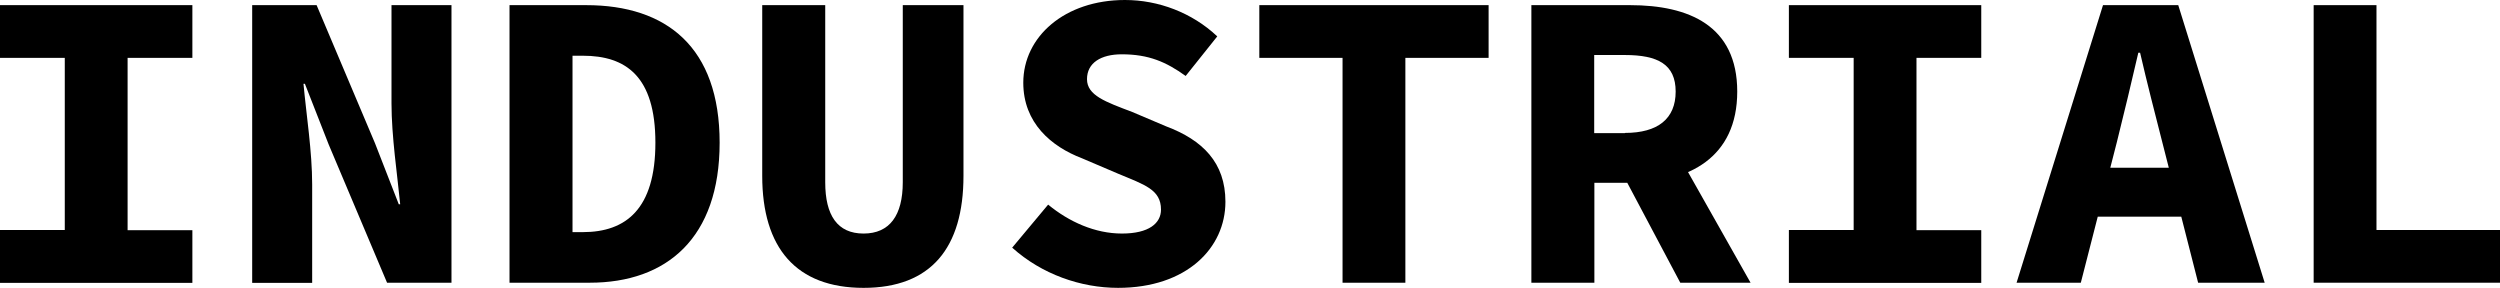 <?xml version="1.0" encoding="UTF-8"?>
<svg id="Layer_2" data-name="Layer 2" xmlns="http://www.w3.org/2000/svg" viewBox="0 0 140.87 16.22">
  <defs>
    <style>
      .cls-1 {
        stroke-width: 0px;
      }
    </style>
  </defs>
  <g id="WORK_PAGE_2" data-name="WORK PAGE 2">
    <g>
      <path class="cls-1" d="M0,12.96h3.65V3.26H0V.29h10.84v2.97h-3.65v9.71h3.65v2.97H0v-2.97h0Z"/>
      <path class="cls-1" d="M14.21.29h3.63l3.29,7.78,1.34,3.44h.08c-.16-1.65-.49-3.84-.49-5.69V.29h3.38v15.64h-3.63l-3.29-7.79-1.34-3.42h-.08c.16,1.73.49,3.83.49,5.67v5.55h-3.38s0-15.65,0-15.65Z"/>
      <path class="cls-1" d="M28.71.29h4.32c4.54,0,7.52,2.38,7.52,7.75s-2.98,7.89-7.32,7.89h-4.52s0-15.64,0-15.64ZM32.84,13.08c2.43,0,4.09-1.3,4.09-5.04s-1.66-4.9-4.09-4.9h-.58v9.94h.58Z"/>
      <path class="cls-1" d="M42.95,9.91V.29h3.55v9.98c0,1.87.69,2.89,2.16,2.89s2.21-1.02,2.21-2.89V.29h3.42v9.62c0,4.06-1.83,6.31-5.63,6.31s-5.71-2.25-5.71-6.31Z"/>
      <path class="cls-1" d="M57.03,13.96l2.03-2.43c1.18.97,2.64,1.63,4.16,1.63s2.2-.58,2.2-1.35c0-1.13-.93-1.4-2.41-2.02l-2.04-.87c-1.73-.66-3.31-1.99-3.31-4.26,0-2.59,2.33-4.66,5.73-4.66,1.88,0,3.78.71,5.2,2.05l-1.78,2.23c-1.1-.79-2.08-1.22-3.6-1.22-1.17,0-1.96.48-1.96,1.4s1.05,1.28,2.55,1.85l1.91.81c2.05.77,3.34,2.04,3.34,4.25,0,2.6-2.18,4.85-6.05,4.85-2.11,0-4.3-.77-5.96-2.26h0Z"/>
      <path class="cls-1" d="M75.65,3.26h-4.69V.29h12.92v2.97h-4.69v12.67h-3.54s0-12.67,0-12.67Z"/>
      <path class="cls-1" d="M86.29.29h5.56c3.31,0,6.04,1.15,6.04,4.87s-2.73,5.14-6.04,5.14h-2.01v5.63h-3.55s0-15.64,0-15.64ZM91.56,7.49c1.86,0,2.86-.8,2.86-2.33s-1-2.06-2.86-2.06h-1.73v4.4h1.73ZM93.65,7.1l4.99,8.83h-3.96l-3.48-6.56s2.45-2.27,2.45-2.27Z"/>
      <path class="cls-1" d="M100.8,12.96h3.65V3.26h-3.65V.29h10.84v2.97h-3.65v9.71h3.65v2.97h-10.84v-2.97h0Z"/>
      <path class="cls-1" d="M118.5.29h4.24l4.87,15.64h-3.75l-2.02-7.92c-.4-1.56-.87-3.39-1.25-5.04h-.1c-.38,1.65-.82,3.48-1.21,5.04l-2.03,7.92h-3.62S118.5.29,118.5.29ZM116.85,9.45h7.48v2.76h-7.48s0-2.76,0-2.76Z"/>
      <path class="cls-1" d="M130.38.29h3.53v12.67h6.96v2.97h-10.5V.29h0Z"/>
    </g>
  </g>
</svg>